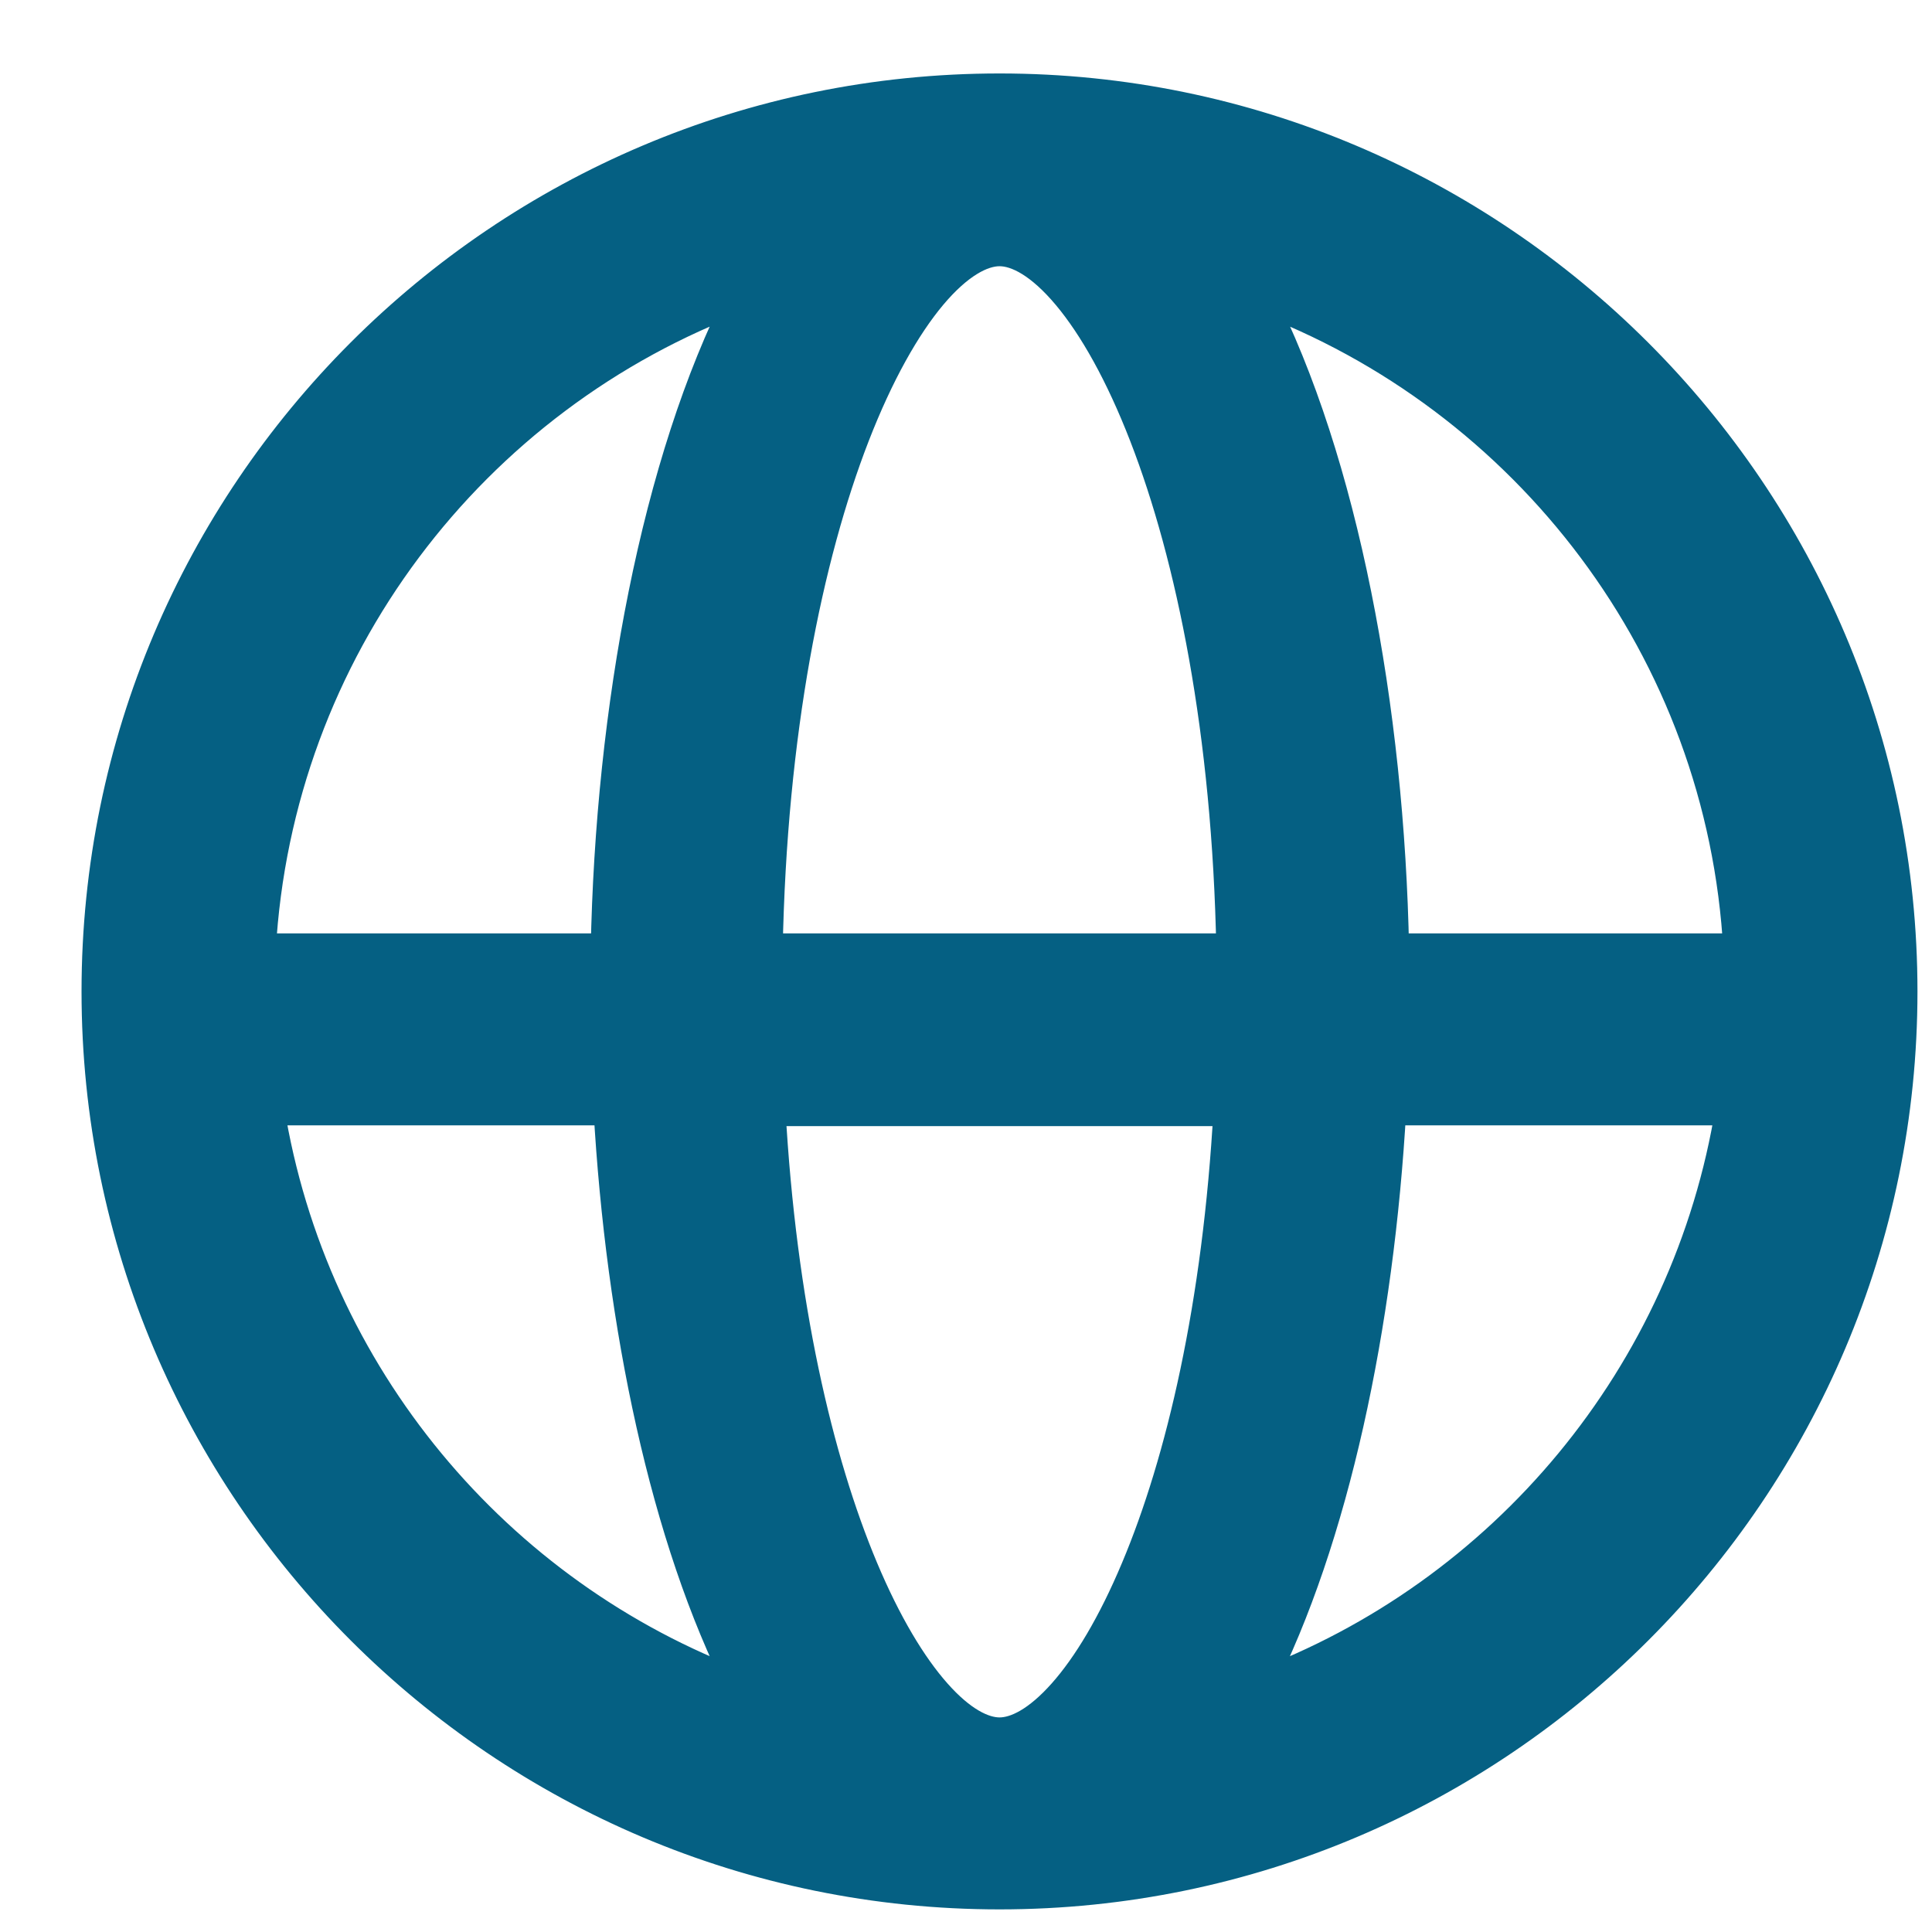 <svg width="22" height="22" viewBox="0 0 22 22" fill="none" xmlns="http://www.w3.org/2000/svg">
<path d="M11.382 1.024C5.719 1.024 1.116 5.626 1.116 11.29C1.116 16.953 5.719 21.555 11.382 21.555C17.045 21.555 21.647 16.953 21.647 11.29C21.647 5.626 17.036 1.024 11.382 1.024ZM15.858 10.816C15.806 8.069 15.282 5.261 14.315 3.366C17.393 4.508 19.626 7.395 19.811 10.816H15.858ZM11.382 19.744C11.186 19.744 10.933 19.615 10.648 19.293C10.367 18.976 10.079 18.498 9.813 17.865C9.298 16.638 8.88 14.858 8.757 12.636H14.006C13.883 14.862 13.466 16.642 12.95 17.868C12.685 18.5 12.397 18.978 12.116 19.294C11.83 19.616 11.577 19.744 11.382 19.744ZM14.038 10.816H8.725C8.772 8.331 9.182 6.334 9.717 4.955C9.992 4.247 10.297 3.709 10.596 3.352C10.901 2.989 11.174 2.844 11.382 2.844C11.59 2.844 11.862 2.989 12.167 3.353C12.467 3.711 12.771 4.249 13.046 4.958C13.581 6.338 13.991 8.335 14.038 10.816ZM8.457 3.366C7.49 5.261 6.966 8.068 6.914 10.816H2.953C3.145 7.394 5.373 4.507 8.457 3.366ZM6.946 12.627C7.085 15.086 7.593 17.518 8.457 19.213C5.644 18.17 3.538 15.665 3.05 12.627H6.946ZM15.826 12.627H19.722C19.234 15.665 17.128 18.171 14.313 19.213C15.178 17.513 15.687 15.087 15.826 12.627Z" fill="#056083" stroke="#056083" stroke-width="0.375"/>
</svg>